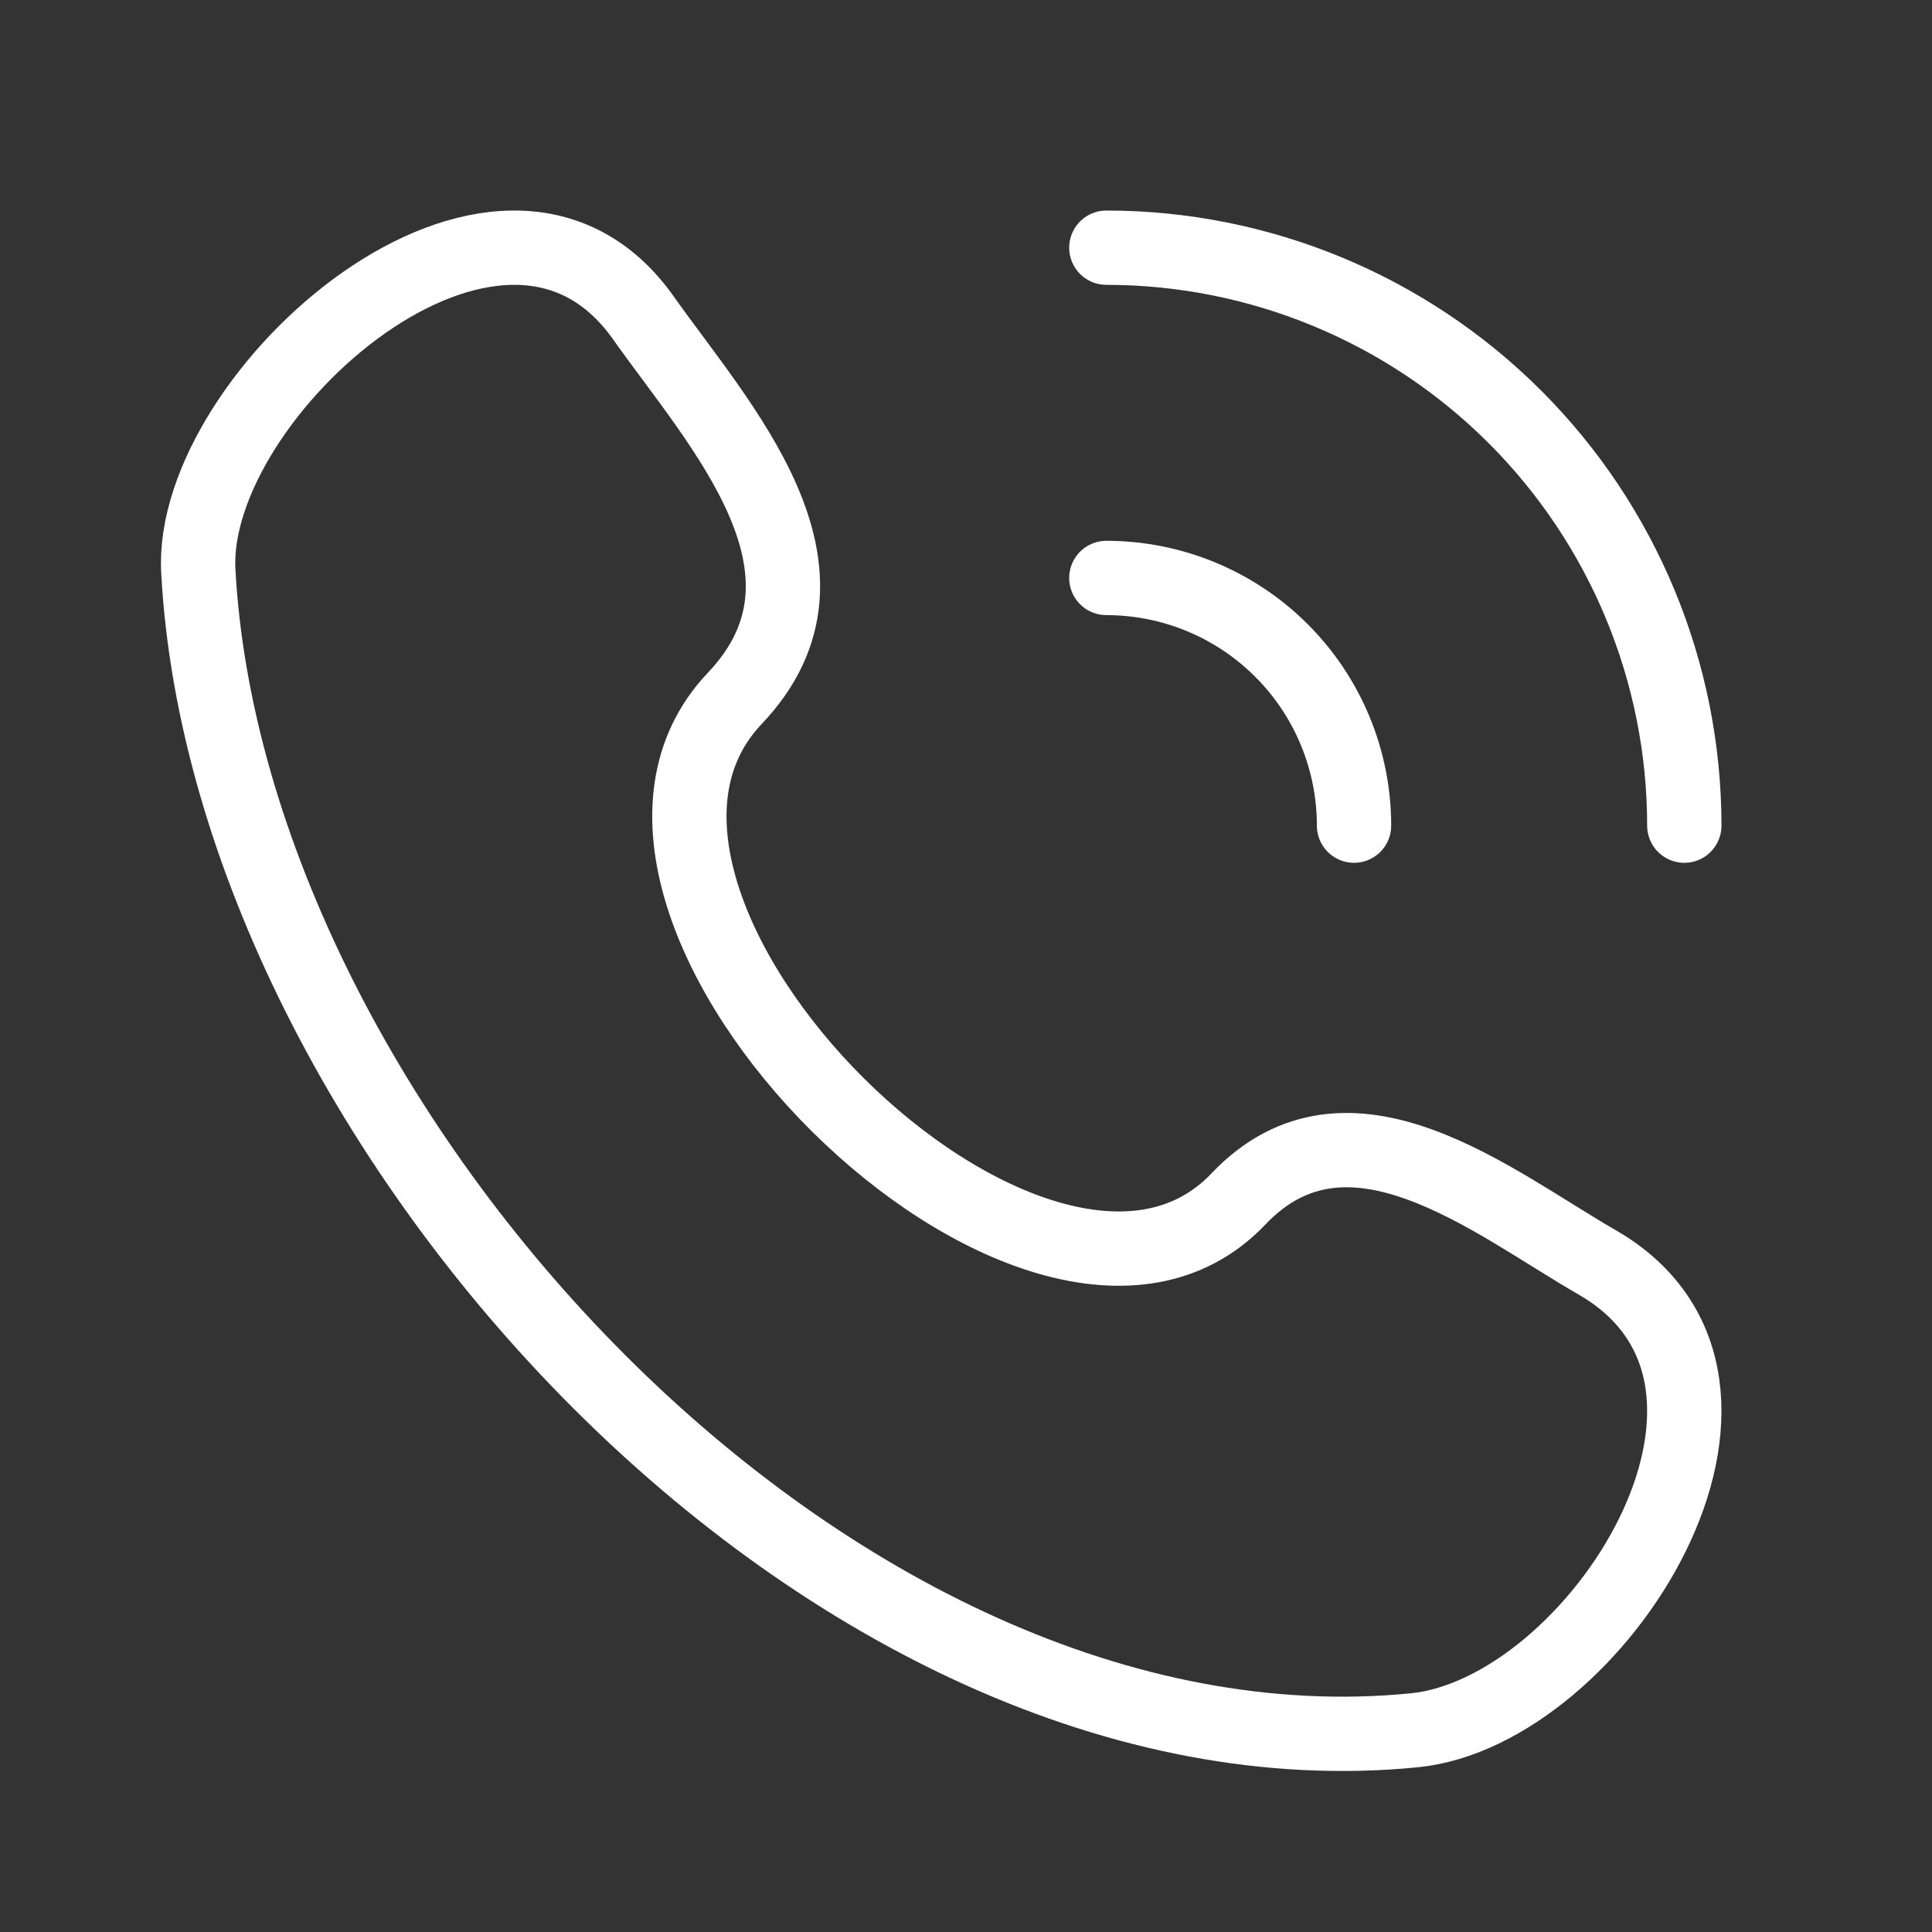 <svg width="78" height="78" viewBox="0 0 78 78" fill="none" xmlns="http://www.w3.org/2000/svg">
<rect x="0" y="0" width="78" height="78" fill="#333333" stroke="none"/>
<path d="M44.666 10C50.855 10 56.79 12.459 61.166 16.835C65.541 21.21 68 27.145 68 33.334M44.666 23.334C47.319 23.334 49.862 24.387 51.737 26.263C53.613 28.138 54.666 30.681 54.666 33.334M50 48.404C42.017 56.807 21.653 36.627 29.666 28.194C34.56 23.044 29.033 17.16 25.973 12.83C20.23 4.714 7.626 15.92 8.006 23.05C9.216 45.537 33.54 72.184 57.093 69.857C64.46 69.13 72.926 55.824 64.473 50.96C60.25 48.527 54.447 43.727 50 48.404Z" stroke="white" stroke-width="3" stroke-linecap="round" stroke-linejoin="round"/>
</svg>
